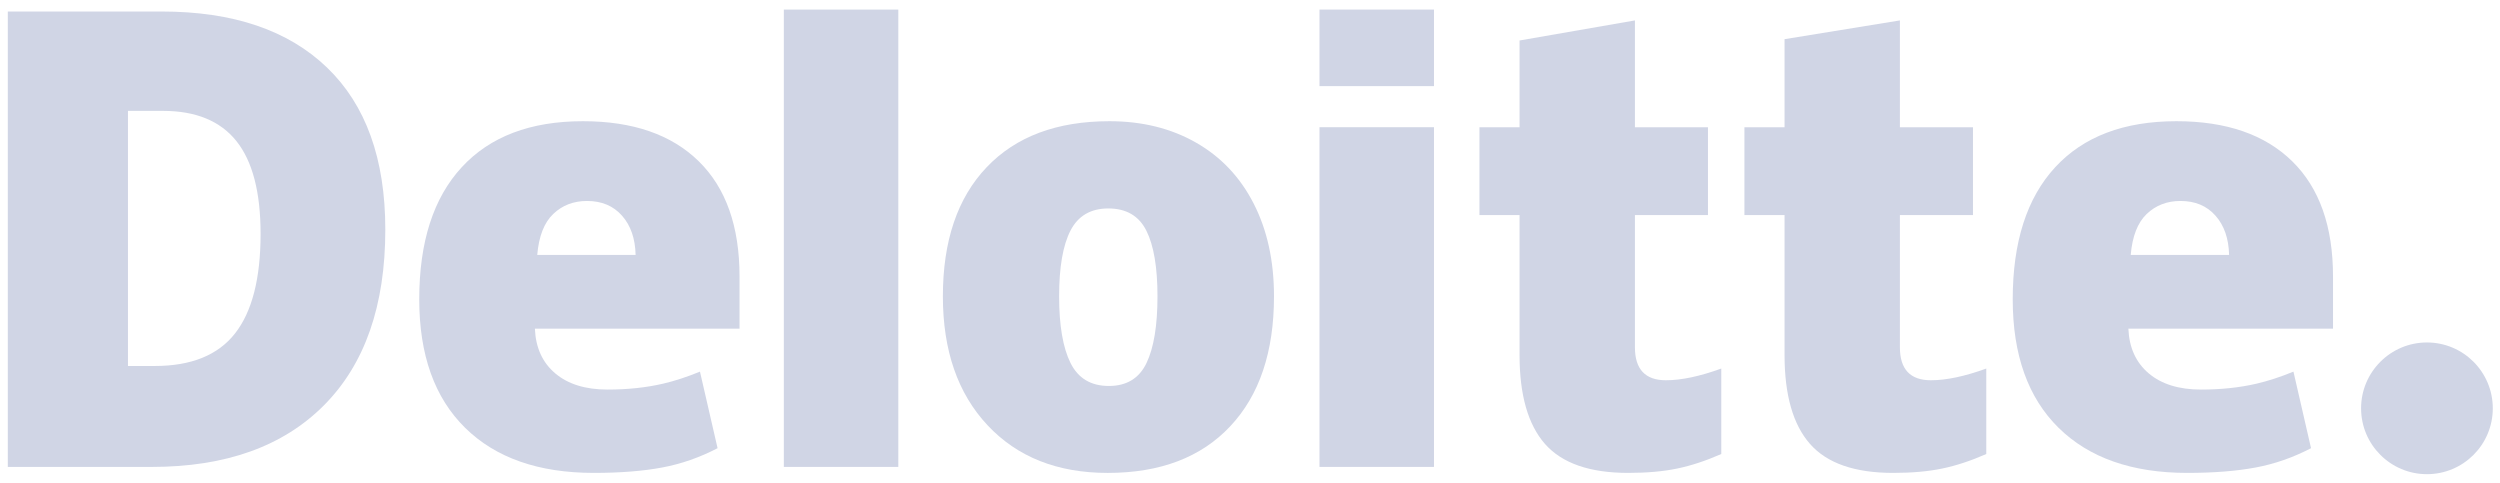 <?xml version="1.0" encoding="UTF-8"?> <svg xmlns="http://www.w3.org/2000/svg" width="145" height="28" viewBox="0 0 145 28" fill="none"> <path d="M136.943 23.683C136.943 21.574 138.655 19.863 140.763 19.863C142.872 19.863 144.582 21.574 144.582 23.683C144.582 25.792 142.872 27.502 140.763 27.502C138.655 27.502 136.943 25.792 136.943 23.683Z" fill="#D0D5E5"></path> <path d="M15.114 13.567C15.114 11.147 14.647 9.352 13.712 8.183C12.775 7.014 11.357 6.431 9.451 6.431H7.422V21.227H8.974C11.092 21.227 12.644 20.599 13.632 19.339C14.619 18.081 15.114 16.157 15.114 13.567ZM22.348 13.315C22.348 17.723 21.163 21.12 18.793 23.504C16.423 25.889 13.092 27.082 8.797 27.082H0.453V0.668H9.38C13.52 0.668 16.717 1.752 18.97 3.92C21.221 6.088 22.348 9.218 22.348 13.315Z" fill="#D0D5E5"></path> <path d="M45.462 27.081H52.102V0.556H45.462V27.081Z" fill="#D0D5E5"></path> <path d="M61.429 17.187C61.429 18.878 61.65 20.168 62.091 21.055C62.533 21.942 63.274 22.386 64.315 22.386C65.345 22.386 66.074 21.942 66.498 21.055C66.922 20.168 67.134 18.878 67.134 17.187C67.134 15.505 66.919 14.236 66.489 13.379C66.058 12.52 65.323 12.09 64.281 12.09C63.262 12.09 62.533 12.518 62.091 13.369C61.65 14.222 61.429 15.494 61.429 17.187ZM73.892 17.187C73.892 20.409 73.047 22.923 71.354 24.724C69.662 26.527 67.293 27.429 64.248 27.429C61.327 27.429 59.003 26.507 57.277 24.664C55.55 22.82 54.687 20.328 54.687 17.187C54.687 13.975 55.532 11.479 57.226 9.7C58.919 7.92 61.293 7.03 64.35 7.03C66.24 7.03 67.911 7.442 69.359 8.266C70.808 9.089 71.927 10.269 72.712 11.805C73.499 13.339 73.892 15.134 73.892 17.187Z" fill="#D0D5E5"></path> <path d="M76.53 27.081H83.171V16.93V7.378H76.53V27.081Z" fill="#D0D5E5"></path> <path d="M76.53 4.995H83.171V0.555H76.53V4.995Z" fill="#D0D5E5"></path> <path d="M96.624 22.055C97.52 22.055 98.588 21.828 99.834 21.376V26.333C98.938 26.727 98.087 27.008 97.278 27.175C96.469 27.344 95.519 27.428 94.433 27.428C92.204 27.428 90.596 26.868 89.609 25.749C88.627 24.631 88.134 22.913 88.134 20.595V12.473H85.808V7.38H88.134V2.348L94.826 1.184V7.38H99.062V12.473H94.826V20.142C94.826 21.418 95.426 22.055 96.624 22.055Z" fill="#D0D5E5"></path> <path d="M111.994 22.055C112.89 22.055 113.958 21.828 115.204 21.376V26.333C114.309 26.727 113.457 27.008 112.648 27.175C111.838 27.344 110.892 27.428 109.803 27.428C107.573 27.428 105.966 26.868 104.981 25.749C103.997 24.631 103.504 22.913 103.504 20.595V12.473H101.177V7.38H103.504V2.272L110.194 1.184V7.38H114.433V12.473H110.194V20.142C110.194 21.418 110.794 22.055 111.994 22.055Z" fill="#D0D5E5"></path> <path d="M123.582 14.787C123.673 13.708 123.981 12.917 124.507 12.412C125.036 11.908 125.688 11.656 126.468 11.656C127.319 11.656 127.996 11.939 128.498 12.509C129.003 13.077 129.266 13.836 129.287 14.787H123.582ZM132.947 9.353C131.368 7.805 129.129 7.03 126.232 7.03C123.186 7.03 120.843 7.92 119.201 9.7C117.559 11.479 116.738 14.033 116.738 17.36C116.738 20.582 117.625 23.067 119.396 24.811C121.168 26.555 123.656 27.428 126.86 27.428C128.399 27.428 129.723 27.323 130.833 27.114C131.936 26.908 133.004 26.534 134.04 25.995L133.02 21.555C132.267 21.862 131.55 22.098 130.874 22.254C129.897 22.481 128.825 22.595 127.658 22.595C126.378 22.595 125.367 22.282 124.627 21.656C123.886 21.029 123.492 20.165 123.446 19.064H135.315V16.039C135.315 13.129 134.526 10.899 132.947 9.353Z" fill="#D0D5E5"></path> <path d="M31.16 14.787C31.251 13.708 31.559 12.917 32.085 12.412C32.612 11.908 33.266 11.656 34.047 11.656C34.896 11.656 35.573 11.939 36.076 12.509C36.581 13.077 36.843 13.836 36.866 14.787H31.16ZM40.526 9.353C38.946 7.805 36.708 7.03 33.81 7.03C30.763 7.03 28.421 7.92 26.78 9.7C25.138 11.479 24.316 14.033 24.316 17.36C24.316 20.582 25.203 23.067 26.975 24.811C28.746 26.555 31.234 27.428 34.439 27.428C35.977 27.428 37.301 27.323 38.411 27.114C39.514 26.908 40.582 26.534 41.619 25.995L40.598 21.555C39.845 21.862 39.129 22.098 38.453 22.254C37.474 22.481 36.403 22.595 35.235 22.595C33.957 22.595 32.945 22.282 32.205 21.656C31.463 21.029 31.07 20.165 31.024 19.064H42.893V16.039C42.893 13.129 42.104 10.899 40.526 9.353Z" fill="#D0D5E5"></path> </svg> 